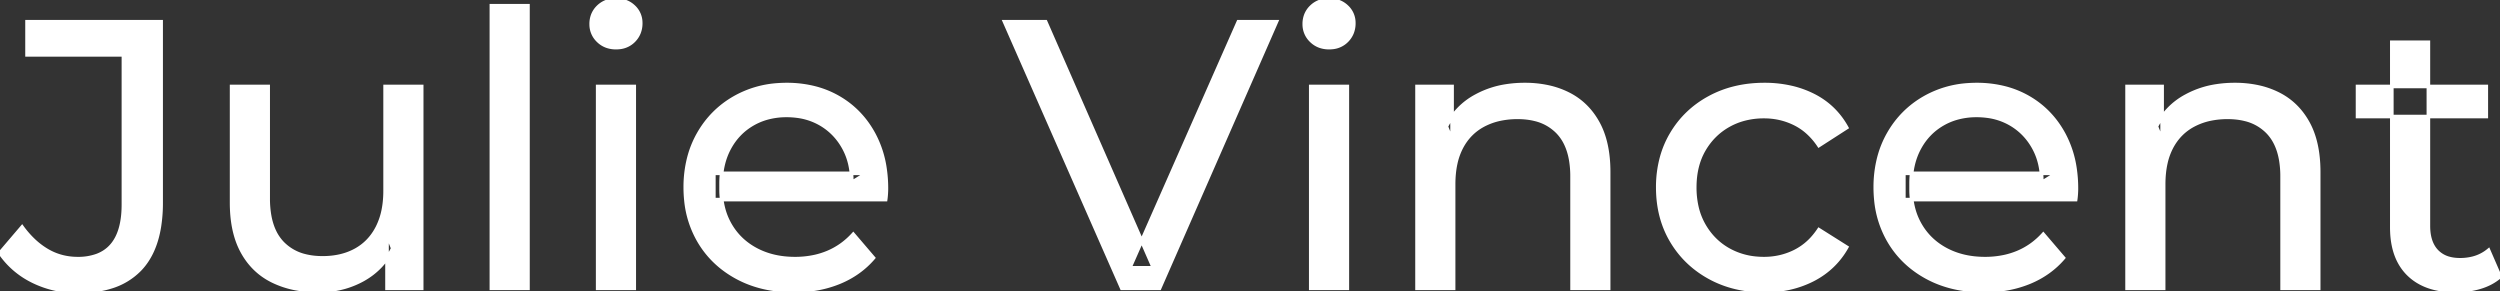 <svg width="656.3" height="76.501" viewBox="0 0 656.3 76.501" xmlns="http://www.w3.org/2000/svg"><rect x="0" y="0" width="656.3" height="76.501" fill="#333333" stroke="none"/><g id="svgGroup" stroke-linecap="round" fill-rule="evenodd" font-size="9pt" stroke="#ffffff" stroke-width="0.25mm" fill="#ffffff" style="stroke:#ffffff;stroke-width:0.25mm;fill:#ffffff"><path d="M 232.5 52.4 L 187.4 52.4 L 187.4 45.5 L 227.5 45.5 L 223.6 47.9 Q 223.7 42.8 221.5 38.8 Q 219.3 34.8 215.45 32.55 A 16.407 16.407 0 0 0 209.27 30.478 A 20.958 20.958 0 0 0 206.5 30.3 A 18.951 18.951 0 0 0 201.257 31.002 A 16.245 16.245 0 0 0 197.6 32.55 Q 193.7 34.8 191.5 38.85 Q 189.3 42.9 189.3 48.1 L 189.3 49.7 A 19.574 19.574 0 0 0 190.108 55.408 A 17.088 17.088 0 0 0 191.75 59.15 Q 194.2 63.3 198.6 65.6 Q 203 67.9 208.7 67.9 A 23.904 23.904 0 0 0 213.916 67.351 A 20.04 20.04 0 0 0 217.25 66.3 Q 221.1 64.7 224 61.5 L 229.3 67.7 Q 225.7 71.9 220.35 74.1 A 29.254 29.254 0 0 1 212.403 76.085 A 36.365 36.365 0 0 1 208.4 76.3 Q 199.9 76.3 193.45 72.8 Q 187 69.3 183.45 63.2 A 26.235 26.235 0 0 1 180.071 52.578 A 32.734 32.734 0 0 1 179.9 49.2 A 30.8 30.8 0 0 1 180.874 41.315 A 25.671 25.671 0 0 1 183.35 35.2 Q 186.8 29.1 192.85 25.65 A 26.427 26.427 0 0 1 204.163 22.285 A 31.98 31.98 0 0 1 206.5 22.2 A 29.623 29.623 0 0 1 214.068 23.132 A 24.537 24.537 0 0 1 220.1 25.6 Q 226 29 229.35 35.15 A 27.193 27.193 0 0 1 232.304 44.105 A 35.51 35.51 0 0 1 232.7 49.5 Q 232.7 49.913 232.676 50.42 A 30.412 30.412 0 0 1 232.65 50.9 A 20.408 20.408 0 0 1 232.568 51.861 A 16.896 16.896 0 0 1 232.5 52.4 Z M 544.9 52.4 L 499.8 52.4 L 499.8 45.5 L 539.9 45.5 L 536 47.9 Q 536.1 42.8 533.9 38.8 Q 531.7 34.8 527.85 32.55 A 16.407 16.407 0 0 0 521.67 30.478 A 20.958 20.958 0 0 0 518.9 30.3 A 18.951 18.951 0 0 0 513.657 31.002 A 16.245 16.245 0 0 0 510 32.55 Q 506.1 34.8 503.9 38.85 Q 501.7 42.9 501.7 48.1 L 501.7 49.7 A 19.574 19.574 0 0 0 502.508 55.408 A 17.088 17.088 0 0 0 504.15 59.15 Q 506.6 63.3 511 65.6 Q 515.4 67.9 521.1 67.9 A 23.904 23.904 0 0 0 526.316 67.351 A 20.04 20.04 0 0 0 529.65 66.3 Q 533.5 64.7 536.4 61.5 L 541.7 67.7 Q 538.1 71.9 532.75 74.1 A 29.254 29.254 0 0 1 524.803 76.085 A 36.365 36.365 0 0 1 520.8 76.3 Q 512.3 76.3 505.85 72.8 Q 499.4 69.3 495.85 63.2 A 26.235 26.235 0 0 1 492.471 52.578 A 32.734 32.734 0 0 1 492.3 49.2 A 30.8 30.8 0 0 1 493.274 41.315 A 25.671 25.671 0 0 1 495.75 35.2 Q 499.2 29.1 505.25 25.65 A 26.427 26.427 0 0 1 516.563 22.285 A 31.98 31.98 0 0 1 518.9 22.2 A 29.623 29.623 0 0 1 526.468 23.132 A 24.537 24.537 0 0 1 532.5 25.6 Q 538.4 29 541.75 35.15 A 27.193 27.193 0 0 1 544.704 44.105 A 35.51 35.51 0 0 1 545.1 49.5 Q 545.1 49.913 545.076 50.42 A 30.412 30.412 0 0 1 545.05 50.9 A 20.408 20.408 0 0 1 544.968 51.861 A 16.896 16.896 0 0 1 544.9 52.4 Z M 304.4 75.7 L 294.5 75.7 L 263.7 5.7 L 274.5 5.7 L 302.8 70.3 L 296.6 70.3 L 325.1 5.7 L 335.1 5.7 L 304.4 75.7 Z M 381.6 75.7 L 372 75.7 L 372 22.7 L 381.2 22.7 L 381.2 37 L 379.7 33.2 A 18.37 18.37 0 0 1 387.532 25.192 A 22.304 22.304 0 0 1 387.7 25.1 A 24.103 24.103 0 0 1 395.537 22.547 A 31.596 31.596 0 0 1 400.3 22.2 A 28.681 28.681 0 0 1 406.323 22.806 A 22.401 22.401 0 0 1 411.75 24.7 Q 416.7 27.2 419.5 32.3 Q 421.905 36.681 422.244 43.053 A 40.392 40.392 0 0 1 422.3 45.2 L 422.3 75.7 L 412.7 75.7 L 412.7 46.3 A 25.194 25.194 0 0 0 412.343 41.91 Q 411.921 39.53 411 37.655 A 11.609 11.609 0 0 0 408.95 34.7 A 12.249 12.249 0 0 0 402.896 31.305 Q 400.845 30.8 398.4 30.8 A 21.974 21.974 0 0 0 393.904 31.24 A 16.755 16.755 0 0 0 389.5 32.8 Q 385.7 34.8 383.65 38.7 A 16.742 16.742 0 0 0 382.145 42.924 Q 381.6 45.41 381.6 48.4 L 381.6 75.7 Z M 568 75.7 L 558.4 75.7 L 558.4 22.7 L 567.6 22.7 L 567.6 37 L 566.1 33.2 A 18.37 18.37 0 0 1 573.932 25.192 A 22.304 22.304 0 0 1 574.1 25.1 A 24.103 24.103 0 0 1 581.937 22.547 A 31.596 31.596 0 0 1 586.7 22.2 A 28.681 28.681 0 0 1 592.723 22.806 A 22.401 22.401 0 0 1 598.15 24.7 Q 603.1 27.2 605.9 32.3 Q 608.305 36.681 608.644 43.053 A 40.392 40.392 0 0 1 608.7 45.2 L 608.7 75.7 L 599.1 75.7 L 599.1 46.3 A 25.194 25.194 0 0 0 598.743 41.91 Q 598.321 39.53 597.4 37.655 A 11.609 11.609 0 0 0 595.35 34.7 A 12.249 12.249 0 0 0 589.296 31.305 Q 587.245 30.8 584.8 30.8 A 21.974 21.974 0 0 0 580.304 31.24 A 16.755 16.755 0 0 0 575.9 32.8 Q 572.1 34.8 570.05 38.7 A 16.742 16.742 0 0 0 568.545 42.924 Q 568 45.41 568 48.4 L 568 75.7 Z M 60.8 53.2 L 60.8 22.7 L 70.4 22.7 L 70.4 52.1 A 25.835 25.835 0 0 0 70.748 56.491 Q 71.156 58.853 72.043 60.717 A 11.588 11.588 0 0 0 74.15 63.8 A 12.249 12.249 0 0 0 80.204 67.196 Q 82.255 67.7 84.7 67.7 Q 89.7 67.7 93.4 65.65 Q 97.1 63.6 99.1 59.65 A 17.769 17.769 0 0 0 100.661 54.988 Q 101.059 52.937 101.096 50.589 A 30.758 30.758 0 0 0 101.1 50.1 L 101.1 22.7 L 110.7 22.7 L 110.7 75.7 L 101.6 75.7 L 101.6 61.4 L 103.1 65.2 Q 100.5 70.5 95.3 73.4 A 23.055 23.055 0 0 1 85.6 76.23 A 27.853 27.853 0 0 1 83.6 76.3 A 31.474 31.474 0 0 1 77.588 75.751 A 24.038 24.038 0 0 1 71.65 73.8 Q 66.5 71.3 63.65 66.15 Q 61.167 61.664 60.847 55.167 A 39.987 39.987 0 0 1 60.8 53.2 Z M 0 66.4 L 5.8 59.6 A 24.684 24.684 0 0 0 8.99 63.233 A 19.51 19.51 0 0 0 12.35 65.75 Q 16 67.9 20.4 67.9 A 14.398 14.398 0 0 0 25.509 67.067 Q 32.4 64.461 32.4 53.7 L 32.4 14.4 L 7.1 14.4 L 7.1 5.7 L 42.3 5.7 L 42.3 53.2 A 39.412 39.412 0 0 1 41.811 59.627 Q 40.652 66.622 36.75 70.7 A 17.658 17.658 0 0 1 28.978 75.35 Q 26.151 76.213 22.74 76.428 A 37.098 37.098 0 0 1 20.4 76.5 Q 14.2 76.5 8.8 73.9 Q 3.4 71.3 0 66.4 Z M 484.8 33.5 L 477.5 38.2 A 17.886 17.886 0 0 0 474.413 34.635 A 15.039 15.039 0 0 0 471.15 32.45 Q 467.4 30.6 463.1 30.6 A 20.162 20.162 0 0 0 457.598 31.328 A 17.399 17.399 0 0 0 453.8 32.9 Q 449.7 35.2 447.3 39.35 Q 444.9 43.5 444.9 49.2 A 22.793 22.793 0 0 0 445.427 54.215 A 17.555 17.555 0 0 0 447.3 59.1 Q 449.7 63.3 453.8 65.6 A 18.095 18.095 0 0 0 461.184 67.819 A 22.206 22.206 0 0 0 463.1 67.9 Q 467.4 67.9 471.15 66.05 A 15.612 15.612 0 0 0 476.263 61.962 A 19.49 19.49 0 0 0 477.5 60.3 L 484.8 64.9 Q 481.7 70.4 476.05 73.35 A 26.025 26.025 0 0 1 466.809 76.104 A 32.463 32.463 0 0 1 463.2 76.3 Q 455.1 76.3 448.75 72.8 Q 442.4 69.3 438.8 63.2 Q 435.2 57.1 435.2 49.2 A 29.587 29.587 0 0 1 436.216 41.315 A 25.071 25.071 0 0 1 438.8 35.2 Q 442.4 29.1 448.75 25.65 Q 455.1 22.2 463.2 22.2 A 31.147 31.147 0 0 1 470.413 23.005 A 25.6 25.6 0 0 1 476.05 25.05 Q 481.7 27.9 484.8 33.5 Z M 627.9 59.7 L 627.9 11.1 L 637.5 11.1 L 637.5 59.3 Q 637.5 62.39 638.61 64.447 A 6.948 6.948 0 0 0 639.65 65.9 A 6.955 6.955 0 0 0 643.06 67.877 Q 644.184 68.17 645.521 68.197 A 13.578 13.578 0 0 0 645.8 68.2 A 13.377 13.377 0 0 0 649.33 67.755 A 10.396 10.396 0 0 0 653.3 65.7 L 656.3 72.6 Q 654.1 74.5 651.05 75.4 Q 648 76.3 644.7 76.3 Q 638.36 76.3 634.281 73.6 A 13.455 13.455 0 0 1 632.3 72 Q 628.237 68.029 627.926 60.903 A 27.594 27.594 0 0 1 627.9 59.7 Z M 138.6 75.7 L 129 75.7 L 129 1.5 L 138.6 1.5 L 138.6 75.7 Z M 166.5 75.7 L 156.9 75.7 L 156.9 22.7 L 166.5 22.7 L 166.5 75.7 Z M 353.7 75.7 L 344.1 75.7 L 344.1 22.7 L 353.7 22.7 L 353.7 75.7 Z M 652.7 30.6 L 618.9 30.6 L 618.9 22.7 L 652.7 22.7 L 652.7 30.6 Z M 159.358 12.131 A 7.154 7.154 0 0 0 161.7 12.5 A 8.31 8.31 0 0 0 162.622 12.451 A 6.033 6.033 0 0 0 166.4 10.65 A 6.237 6.237 0 0 0 167.722 8.657 A 6.677 6.677 0 0 0 168.2 6.1 A 7.172 7.172 0 0 0 168.197 5.899 A 5.719 5.719 0 0 0 166.35 1.75 Q 164.5 0 161.7 0 A 8.315 8.315 0 0 0 161.183 0.016 A 6.288 6.288 0 0 0 157.05 1.8 A 5.978 5.978 0 0 0 155.648 3.861 A 6.463 6.463 0 0 0 155.2 6.3 A 7.229 7.229 0 0 0 155.201 6.422 A 5.891 5.891 0 0 0 157.05 10.7 A 6.145 6.145 0 0 0 159.358 12.131 Z M 346.558 12.131 A 7.154 7.154 0 0 0 348.9 12.5 A 8.31 8.31 0 0 0 349.822 12.451 A 6.033 6.033 0 0 0 353.6 10.65 A 6.237 6.237 0 0 0 354.922 8.657 A 6.677 6.677 0 0 0 355.4 6.1 A 7.172 7.172 0 0 0 355.397 5.899 A 5.719 5.719 0 0 0 353.55 1.75 Q 351.7 0 348.9 0 A 8.315 8.315 0 0 0 348.383 0.016 A 6.288 6.288 0 0 0 344.25 1.8 A 5.978 5.978 0 0 0 342.848 3.861 A 6.463 6.463 0 0 0 342.4 6.3 A 7.229 7.229 0 0 0 342.401 6.422 A 5.891 5.891 0 0 0 344.25 10.7 A 6.145 6.145 0 0 0 346.558 12.131 Z" vector-effect="non-scaling-stroke"/></g></svg>
